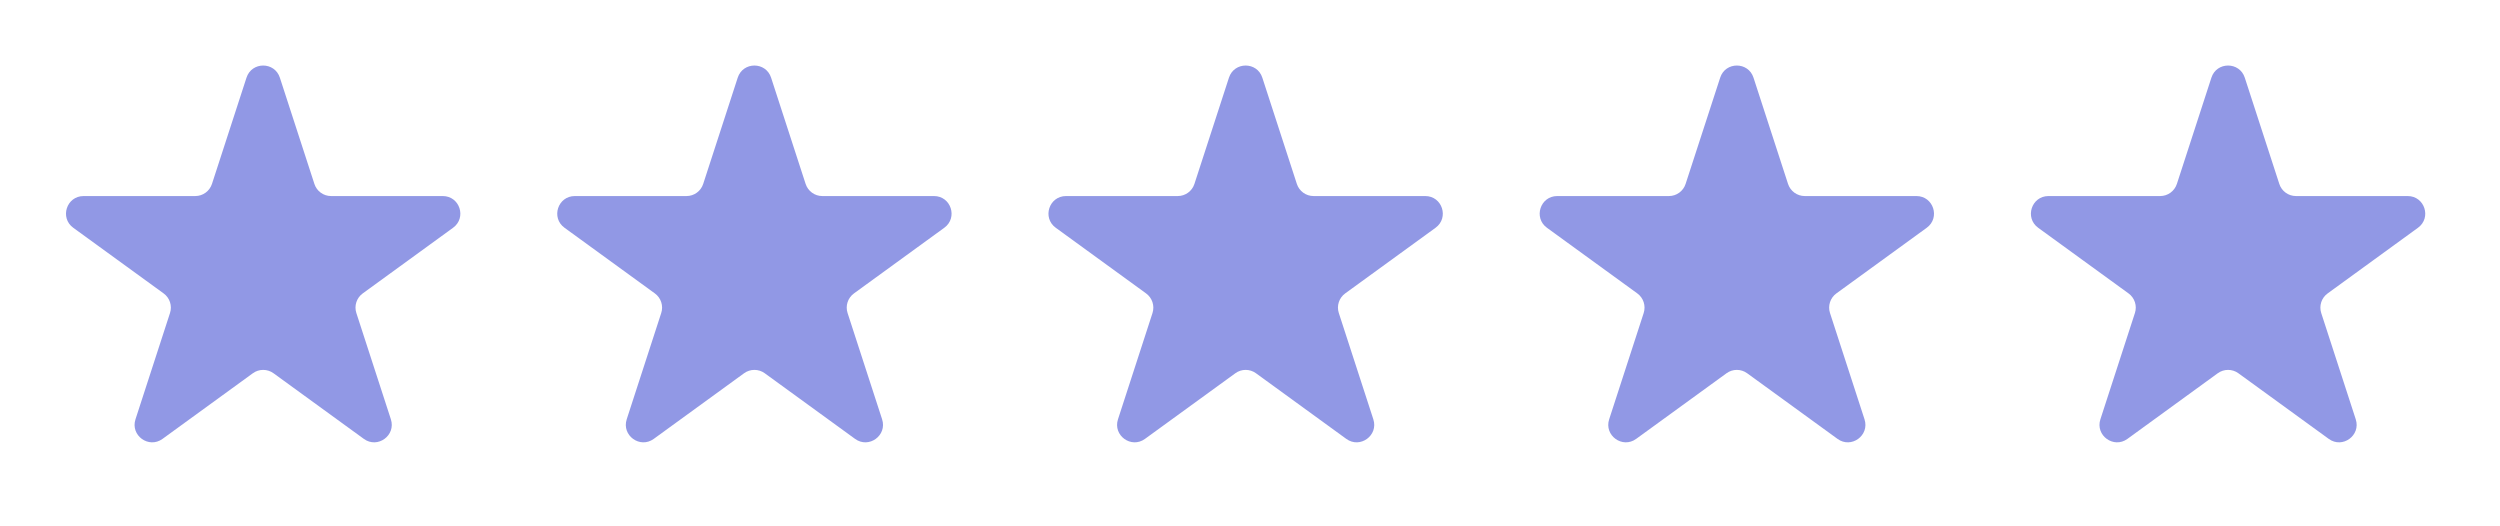 <svg width="57" height="12" viewBox="0 0 57 12" fill="none" xmlns="http://www.w3.org/2000/svg">
<path d="M5.62 1.771C5.74 1.402 6.261 1.402 6.381 1.771L7.168 4.193C7.221 4.358 7.375 4.47 7.548 4.47L10.095 4.47C10.483 4.47 10.644 4.965 10.33 5.193L8.27 6.69C8.13 6.792 8.071 6.973 8.125 7.137L8.912 9.56C9.031 9.928 8.61 10.235 8.296 10.007L6.236 8.51C6.095 8.408 5.905 8.408 5.765 8.51L3.705 10.007C3.391 10.235 2.969 9.928 3.089 9.56L3.876 7.137C3.93 6.973 3.871 6.792 3.731 6.69L1.67 5.193C1.357 4.965 1.518 4.47 1.906 4.47L4.452 4.47C4.626 4.47 4.779 4.358 4.833 4.193L5.62 1.771Z" fill="#9198E5"/>
<path d="M16.82 1.771C16.94 1.402 17.461 1.402 17.581 1.771L18.368 4.193C18.422 4.358 18.575 4.47 18.748 4.47L21.295 4.47C21.683 4.47 21.844 4.965 21.53 5.193L19.47 6.69C19.33 6.792 19.271 6.973 19.325 7.137L20.112 9.56C20.232 9.928 19.81 10.235 19.496 10.007L17.436 8.51C17.296 8.408 17.106 8.408 16.965 8.51L14.905 10.007C14.591 10.235 14.17 9.928 14.289 9.56L15.076 7.137C15.13 6.973 15.071 6.792 14.931 6.69L12.871 5.193C12.557 4.965 12.718 4.47 13.106 4.47L15.653 4.47C15.826 4.47 15.98 4.358 16.033 4.193L16.82 1.771Z" fill="#9198E5"/>
<path d="M28.02 1.771C28.14 1.402 28.662 1.402 28.781 1.771L29.568 4.193C29.622 4.358 29.775 4.47 29.949 4.47L32.496 4.47C32.883 4.47 33.044 4.965 32.731 5.193L30.67 6.69C30.53 6.792 30.471 6.973 30.525 7.137L31.312 9.56C31.432 9.928 31.01 10.235 30.696 10.007L28.636 8.51C28.496 8.408 28.306 8.408 28.166 8.51L26.105 10.007C25.792 10.235 25.37 9.928 25.49 9.56L26.277 7.137C26.33 6.973 26.271 6.792 26.131 6.69L24.071 5.193C23.757 4.965 23.918 4.47 24.306 4.47L26.853 4.47C27.026 4.47 27.18 4.358 27.233 4.193L28.02 1.771Z" fill="#9198E5"/>
<path d="M39.22 1.771C39.339 1.402 39.861 1.402 39.98 1.771L40.767 4.193C40.821 4.358 40.975 4.47 41.148 4.47L43.695 4.47C44.082 4.47 44.243 4.965 43.93 5.193L41.869 6.69C41.729 6.792 41.671 6.973 41.724 7.137L42.511 9.56C42.631 9.928 42.209 10.235 41.896 10.007L39.835 8.51C39.695 8.408 39.505 8.408 39.365 8.51L37.304 10.007C36.991 10.235 36.569 9.928 36.689 9.56L37.476 7.137C37.529 6.973 37.471 6.792 37.331 6.69L35.27 5.193C34.957 4.965 35.118 4.47 35.505 4.47L38.052 4.47C38.225 4.47 38.379 4.358 38.432 4.193L39.22 1.771Z" fill="#9198E5"/>
<path d="M50.42 1.771C50.539 1.402 51.061 1.402 51.181 1.771L51.968 4.193C52.021 4.358 52.175 4.47 52.348 4.47L54.895 4.47C55.282 4.47 55.444 4.965 55.13 5.193L53.07 6.69C52.929 6.792 52.871 6.973 52.924 7.137L53.711 9.56C53.831 9.928 53.409 10.235 53.096 10.007L51.035 8.51C50.895 8.408 50.705 8.408 50.565 8.51L48.505 10.007C48.191 10.235 47.769 9.928 47.889 9.56L48.676 7.137C48.73 6.973 48.671 6.792 48.531 6.69L46.47 5.193C46.157 4.965 46.318 4.47 46.705 4.47L49.252 4.47C49.426 4.47 49.579 4.358 49.633 4.193L50.42 1.771Z" fill="#9198E5"/>
</svg>
